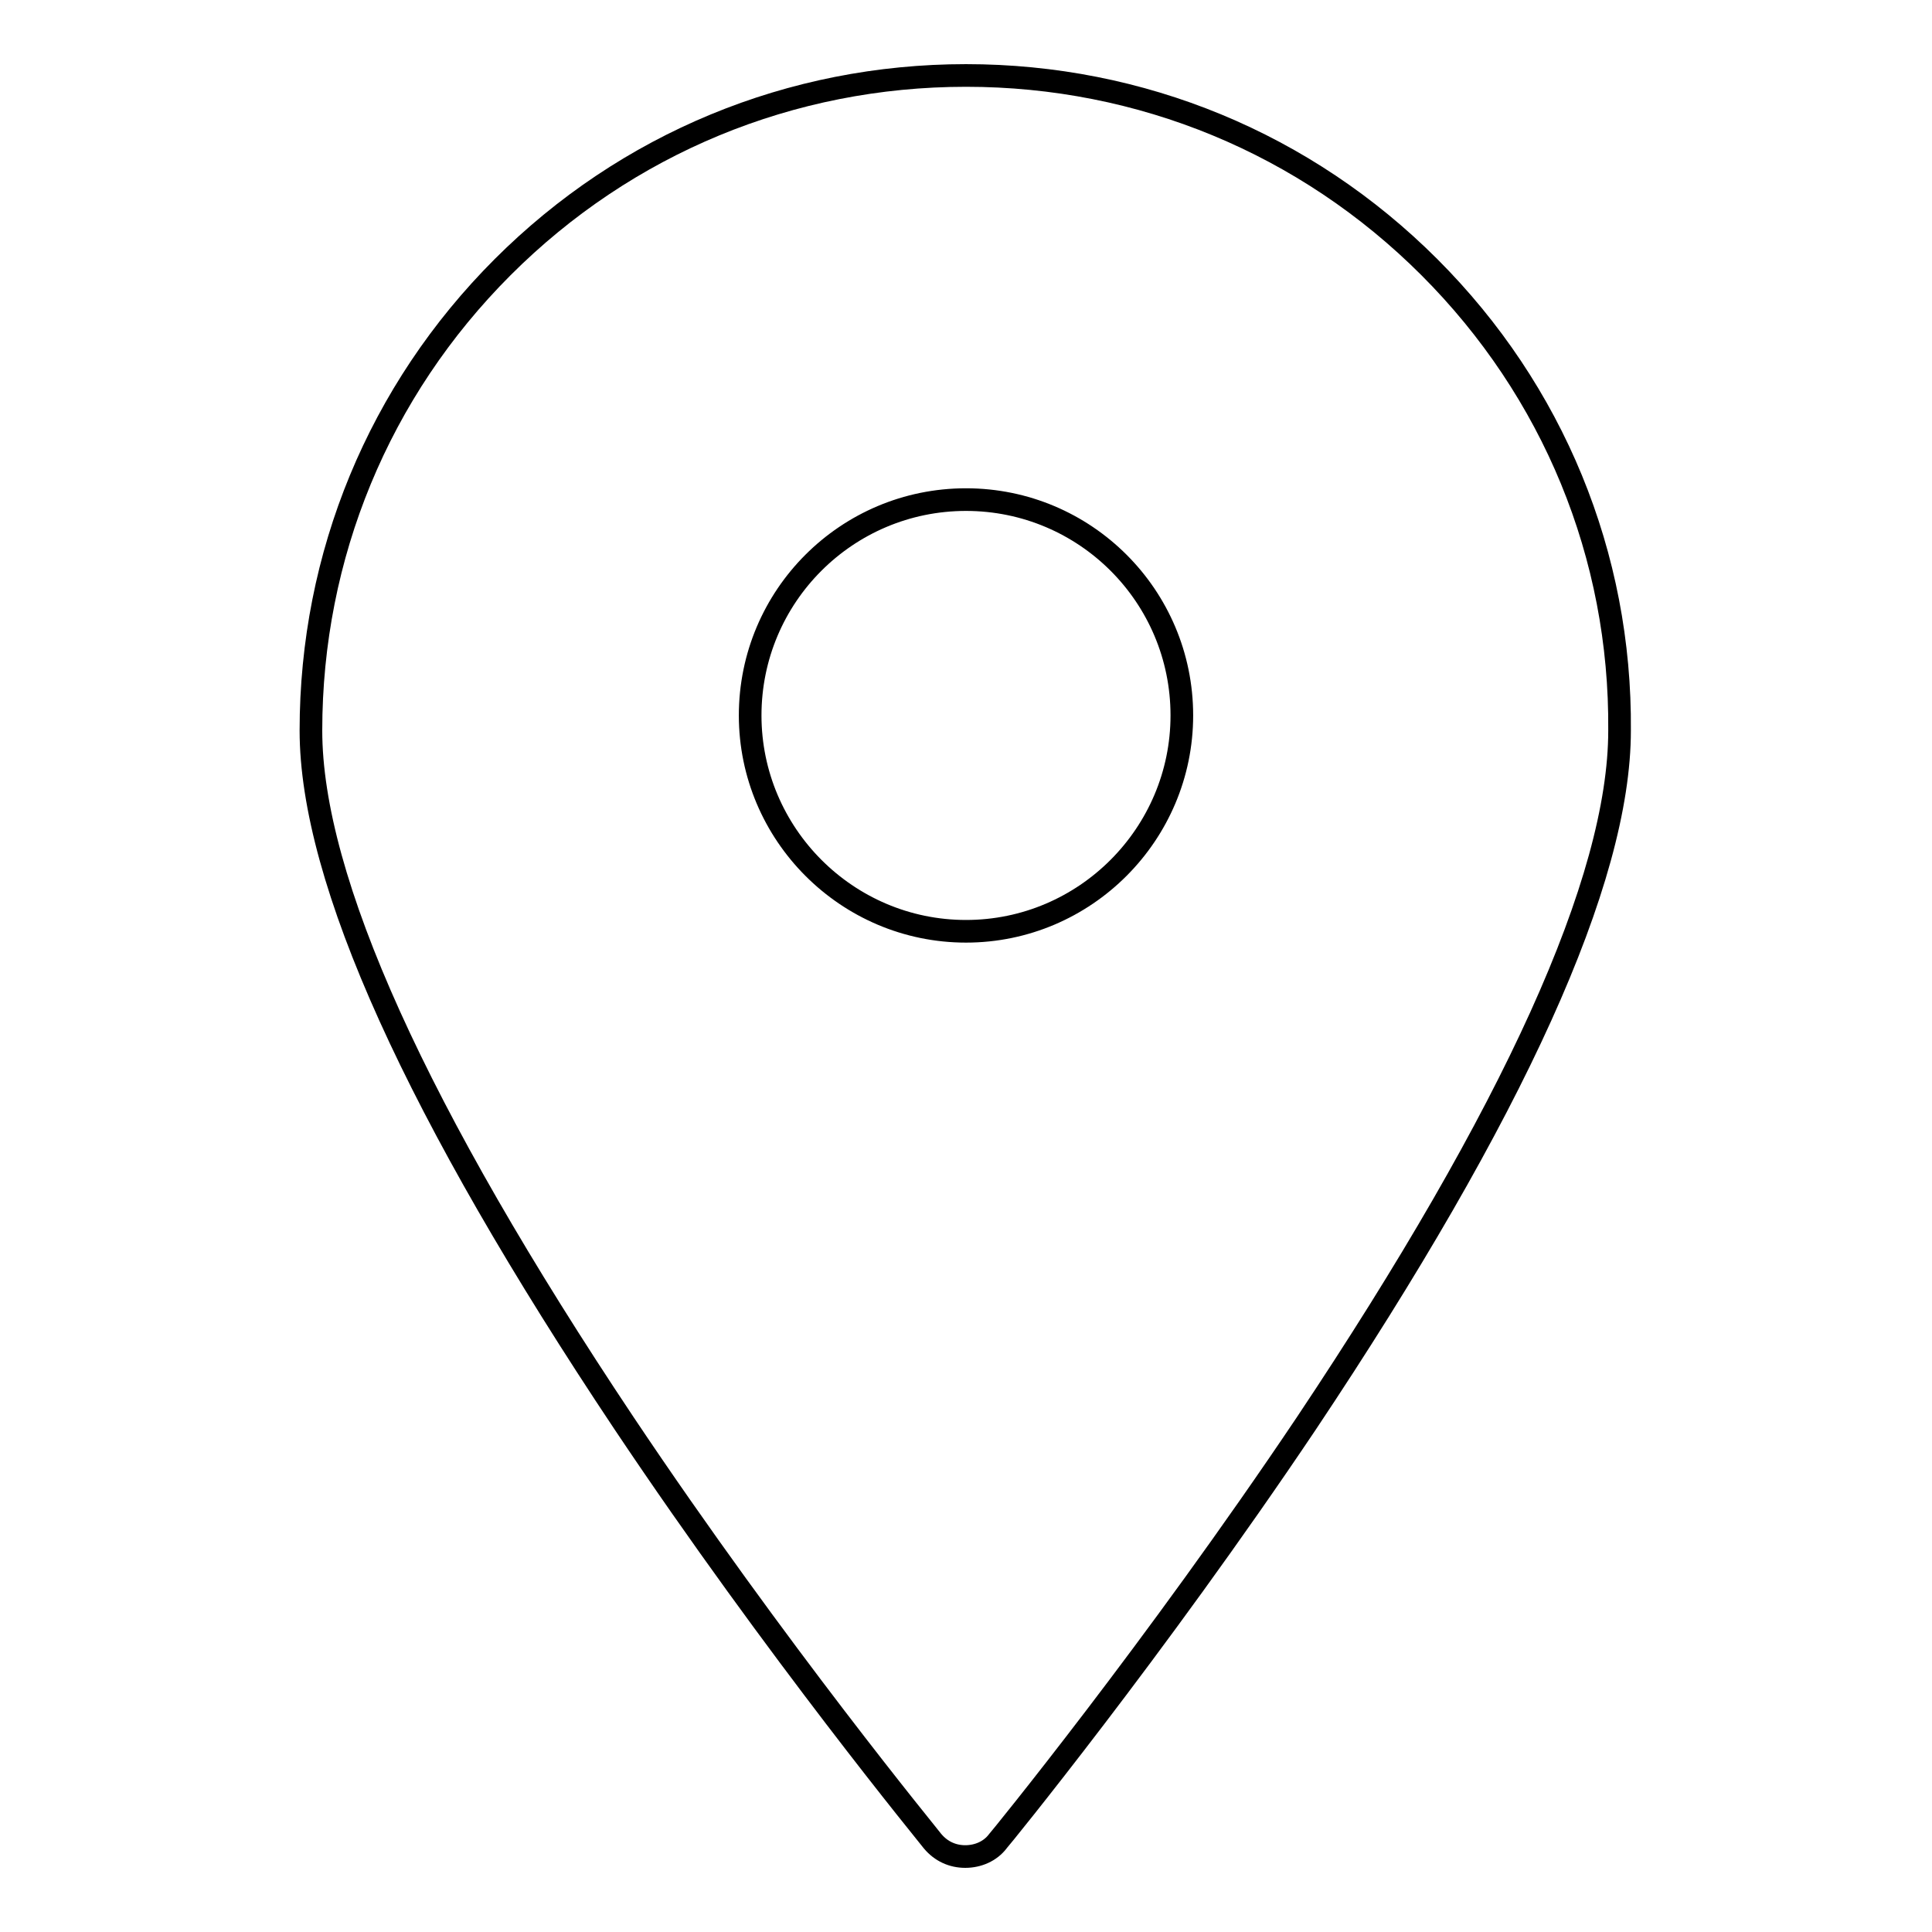 <?xml version="1.0" encoding="utf-8"?>
<!-- Svg Vector Icons : http://www.onlinewebfonts.com/icon -->
<!DOCTYPE svg PUBLIC "-//W3C//DTD SVG 1.1//EN" "http://www.w3.org/Graphics/SVG/1.1/DTD/svg11.dtd">
<svg version="1.1" xmlns="http://www.w3.org/2000/svg" xmlns:xlink="http://www.w3.org/1999/xlink" x="0px" y="0px" viewBox="0 0 256 256" enable-background="new 0 0 256 256" xml:space="preserve">
<g><g><path stroke-width="3" fill-opacity="0" stroke="#000000"  d="M189.4,35.4C173,19,151.2,10,128,10c-23.2,0-45,9-61.4,25.4C50.2,51.8,41.2,73.6,41.2,96.8c0,19.7,14,50.6,41.5,91.8c20.2,30.2,40.7,55.1,40.9,55.4c1.1,1.3,2.6,2,4.3,2s3.3-0.7,4.3-2c0.2-0.2,20.7-25.3,40.9-55.4c27.5-41.2,41.5-72,41.5-91.8C214.8,73.6,205.8,51.8,189.4,35.4z M128,123.4c-15.8,0-28.6-12.9-28.6-28.6c0-15.8,12.8-28.6,28.6-28.6c15.8,0,28.6,12.8,28.6,28.6C156.6,110.5,143.8,123.4,128,123.4z"/></g></g>
</svg>